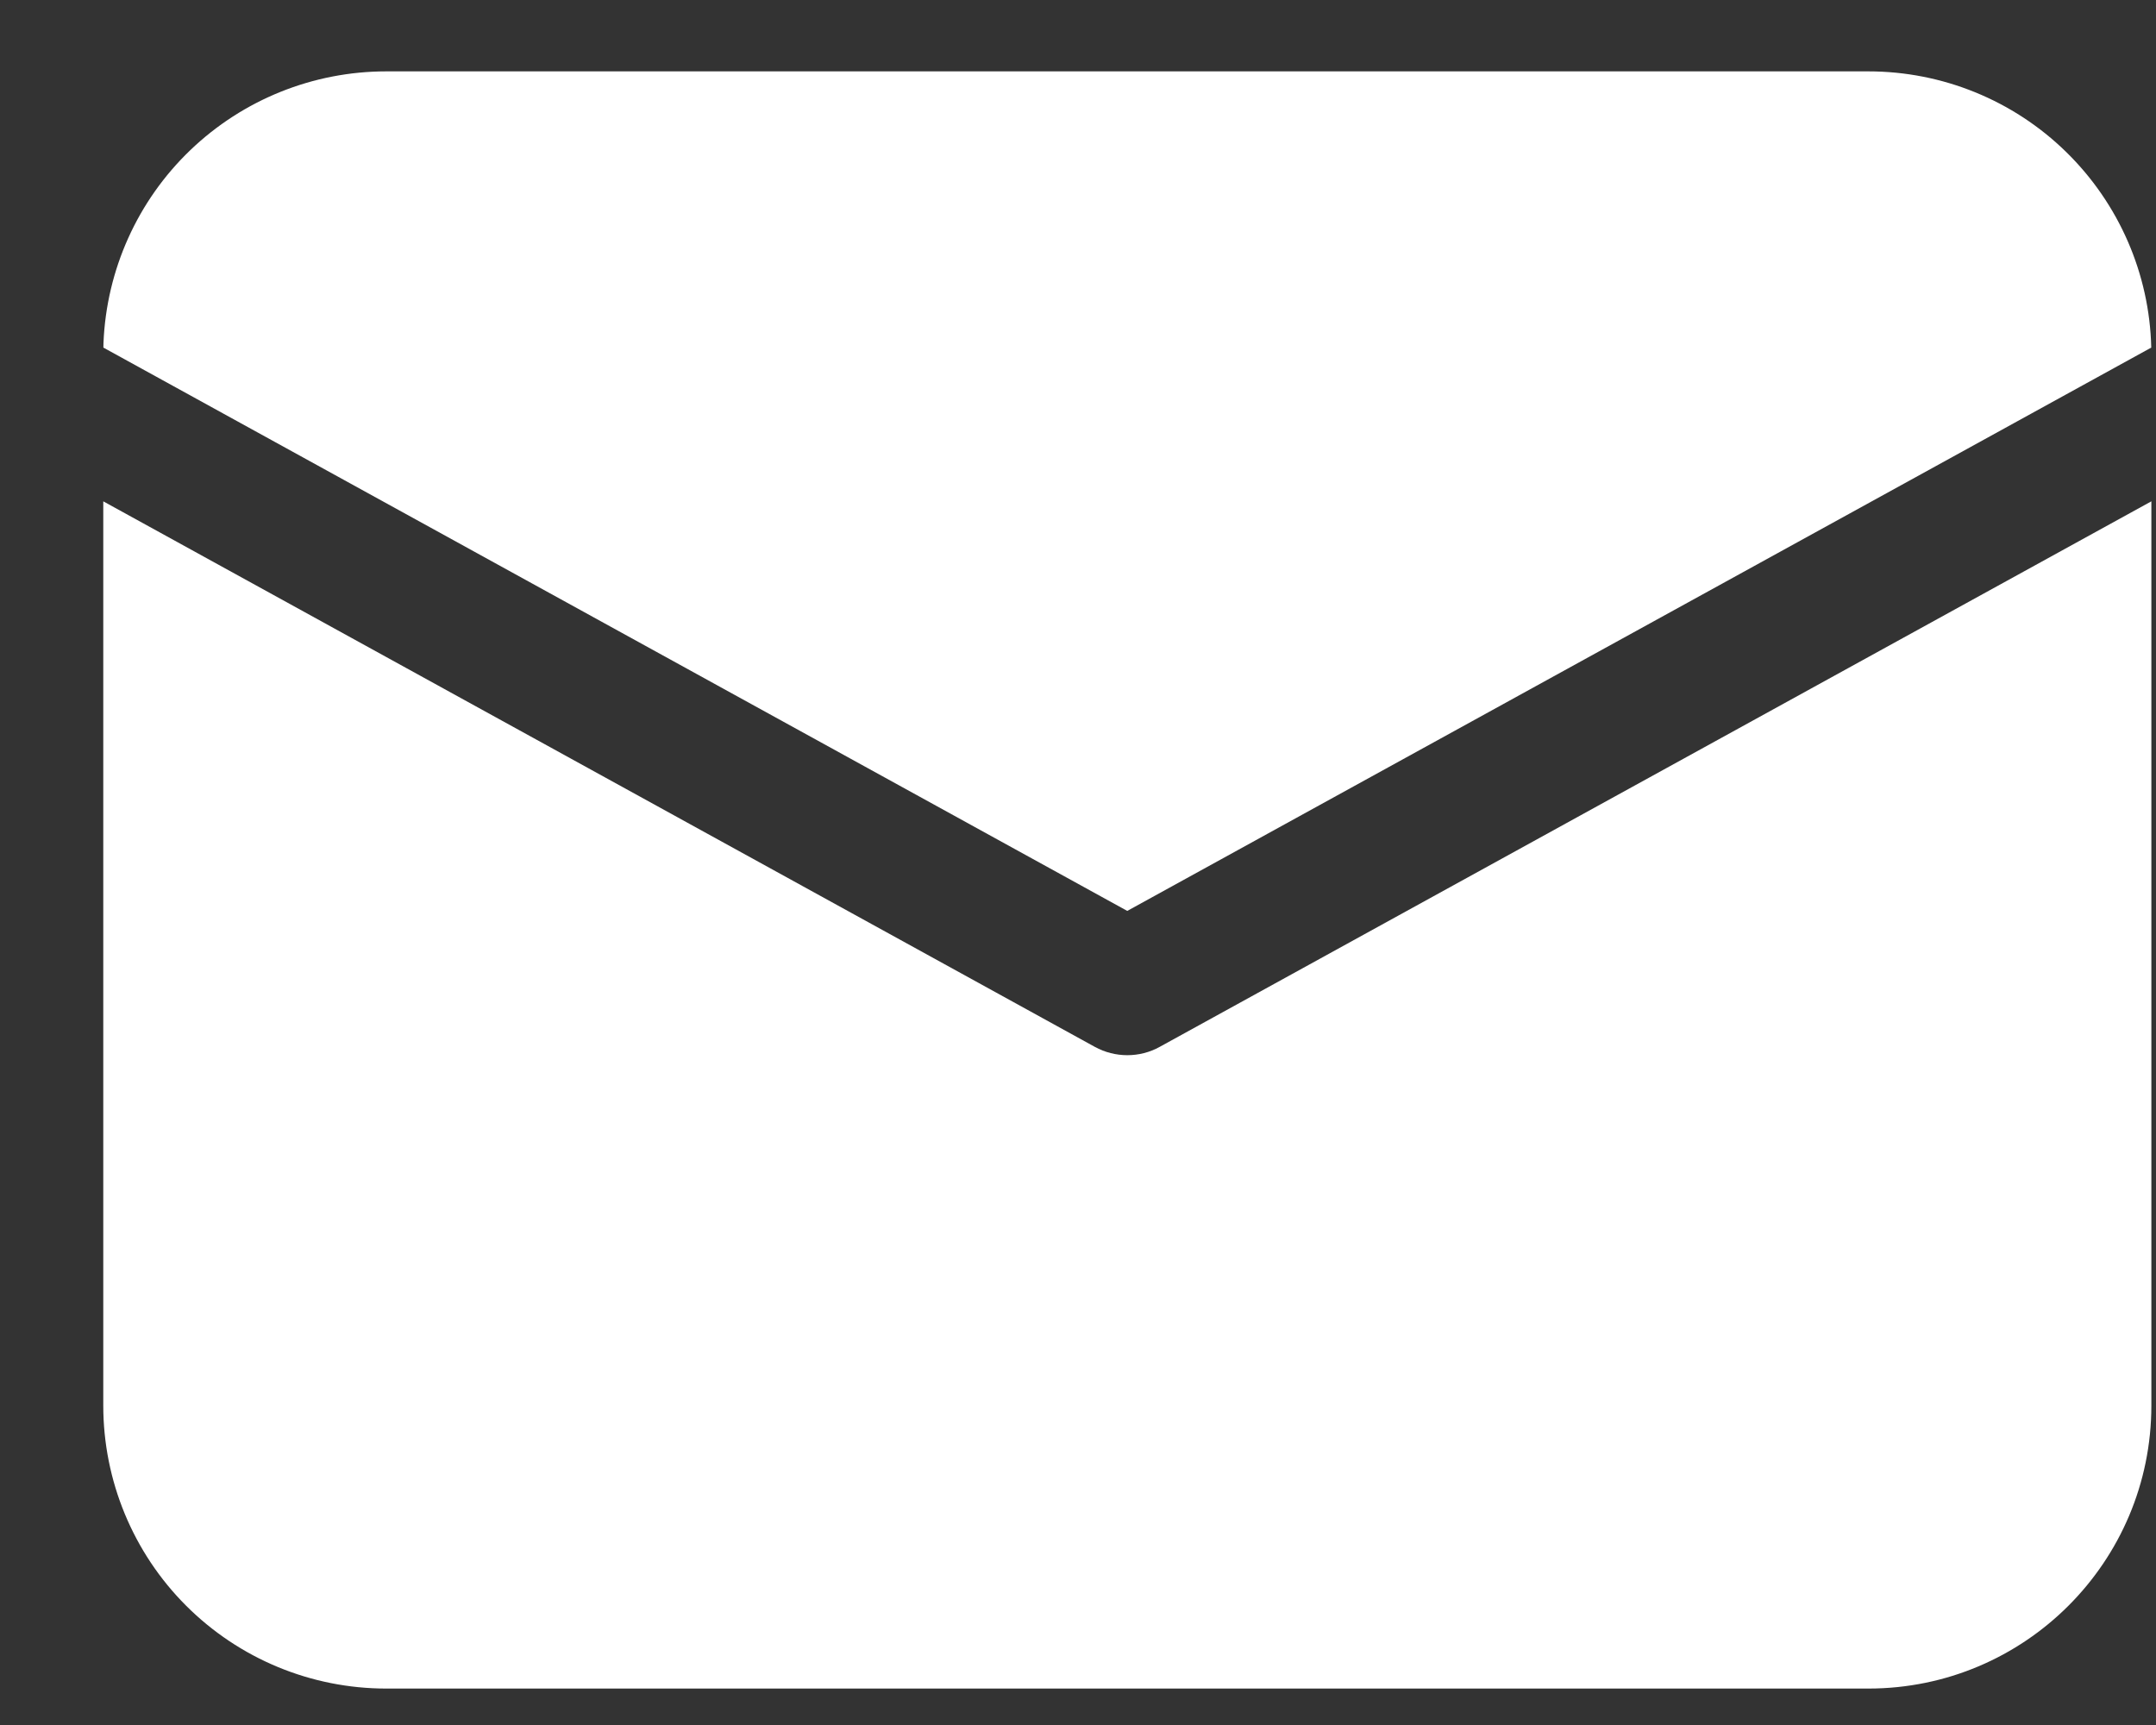 <svg width="20" height="16" viewBox="0 0 20 16" fill="none" xmlns="http://www.w3.org/2000/svg">
<rect x="0" y="0" width="20" height="16" fill="#333333" stroke="none"/>
<path d="M19.957 4.65V13.037C19.957 14.487 18.782 15.662 17.332 15.662H3.583C2.886 15.662 2.219 15.386 1.726 14.893C1.234 14.401 0.958 13.733 0.958 13.037V4.65L10.156 9.71C10.344 9.813 10.572 9.813 10.758 9.71L19.957 4.65V4.65ZM17.332 0.662C18.018 0.662 18.676 0.93 19.166 1.409C19.656 1.888 19.94 2.539 19.956 3.224L10.457 8.449L0.959 3.224L0.96 3.179C0.988 2.502 1.276 1.862 1.765 1.393C2.254 0.924 2.905 0.662 3.583 0.662H17.332Z" fill="white"/>
</svg>
